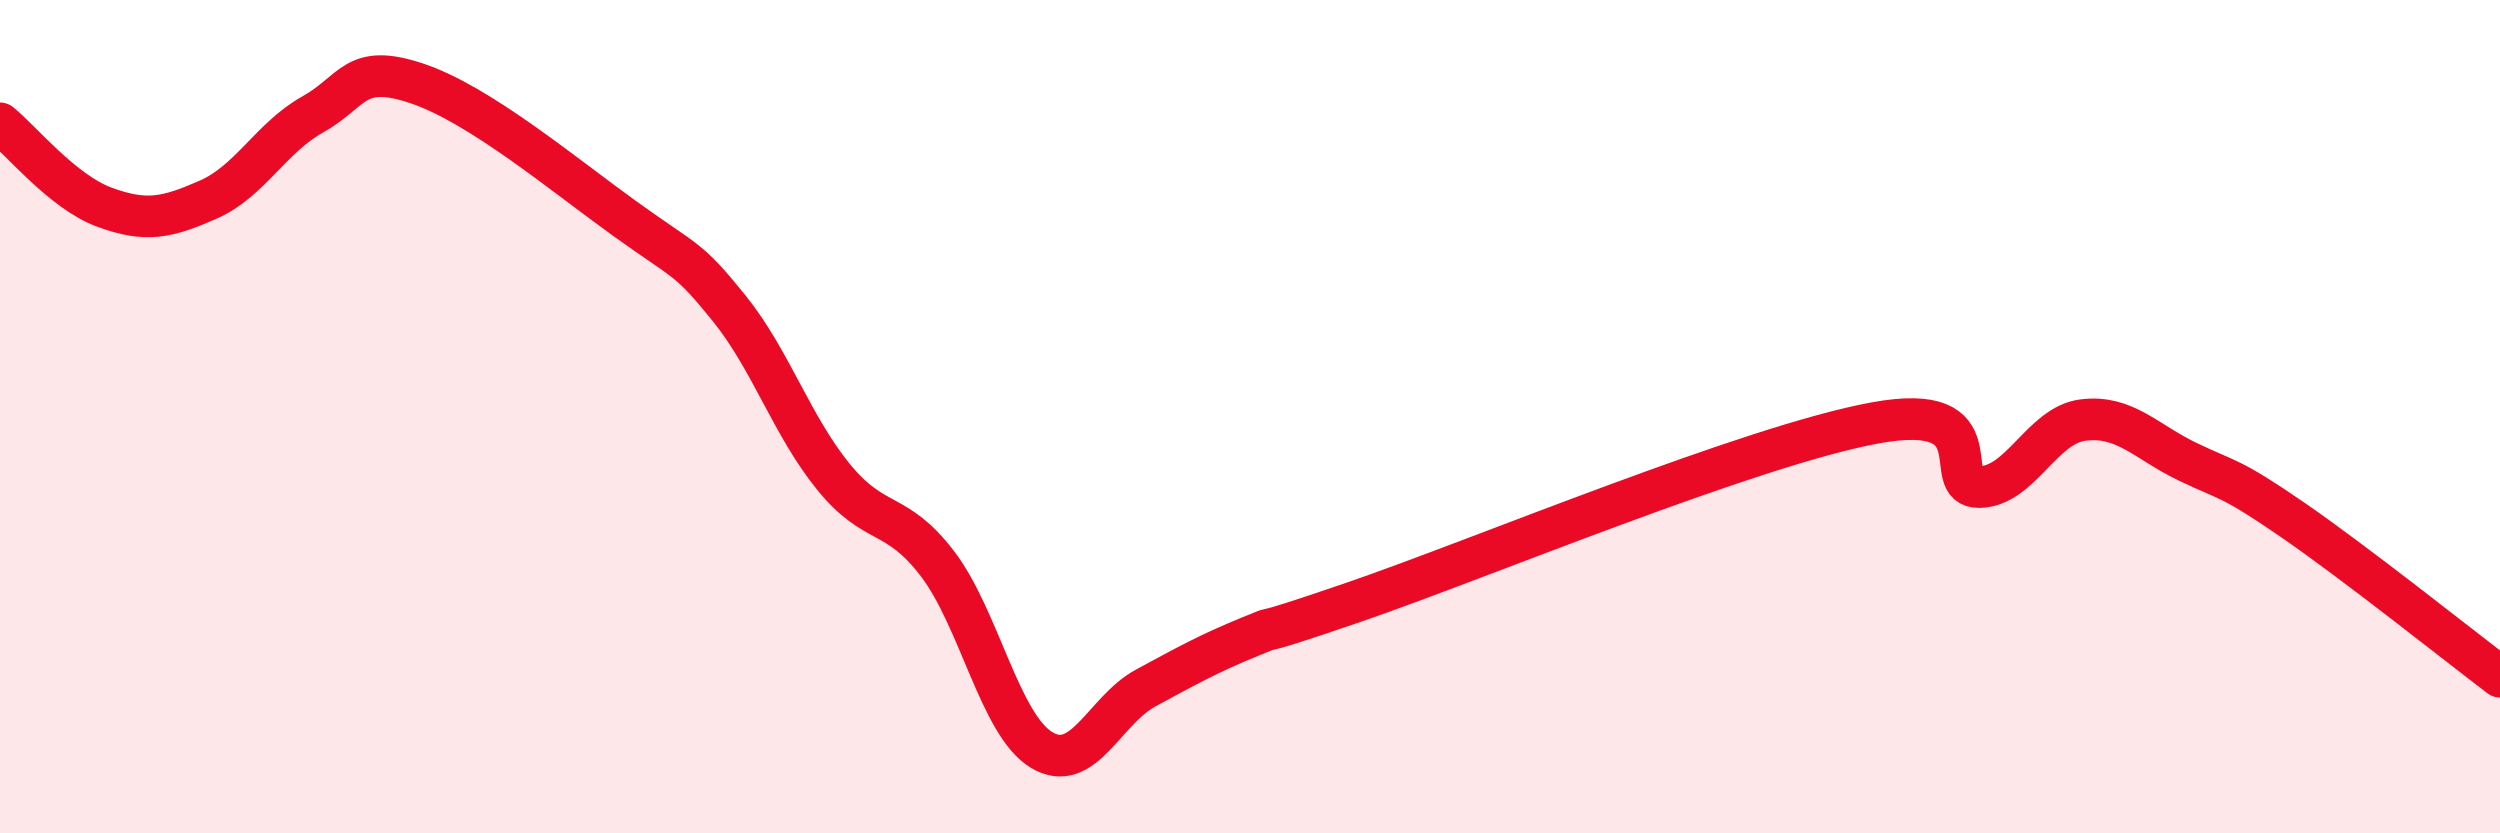 
    <svg width="60" height="20" viewBox="0 0 60 20" xmlns="http://www.w3.org/2000/svg">
      <path
        d="M 0,2.96 C 0.5,3.36 1.5,4.6 2.5,4.97 C 3.5,5.34 4,5.23 5,4.79 C 6,4.35 6.5,3.31 7.5,2.75 C 8.5,2.19 8.5,1.5 10,2 C 11.5,2.5 13.5,4.17 15,5.25 C 16.5,6.33 16.5,6.16 17.5,7.4 C 18.5,8.64 19,10.21 20,11.44 C 21,12.67 21.5,12.22 22.5,13.53 C 23.5,14.84 24,17.4 25,18 C 26,18.6 26.5,17.05 27.5,16.51 C 28.5,15.97 29,15.69 30,15.28 C 31,14.87 29.5,15.48 32.5,14.45 C 35.5,13.42 42,10.7 45,10.15 C 48,9.6 46.5,11.7 47.5,11.69 C 48.5,11.68 49,10.2 50,10.08 C 51,9.96 51.5,10.6 52.5,11.08 C 53.5,11.56 53.5,11.43 55,12.46 C 56.5,13.49 59,15.48 60,16.24L60 20L0 20Z"
        fill="#EB0A25"
        opacity="0.1"
        stroke-linecap="round"
        stroke-linejoin="round"
      />
      <path
        d="M 0,2.96 C 0.5,3.36 1.5,4.6 2.5,4.97 C 3.5,5.34 4,5.23 5,4.79 C 6,4.35 6.5,3.31 7.5,2.75 C 8.5,2.19 8.5,1.5 10,2 C 11.5,2.5 13.5,4.17 15,5.25 C 16.5,6.33 16.5,6.16 17.5,7.4 C 18.5,8.64 19,10.21 20,11.44 C 21,12.67 21.5,12.22 22.5,13.53 C 23.5,14.84 24,17.4 25,18 C 26,18.6 26.5,17.05 27.5,16.51 C 28.5,15.97 29,15.69 30,15.28 C 31,14.87 29.5,15.48 32.5,14.45 C 35.5,13.42 42,10.7 45,10.15 C 48,9.6 46.5,11.7 47.5,11.69 C 48.5,11.68 49,10.2 50,10.08 C 51,9.96 51.5,10.6 52.5,11.08 C 53.5,11.56 53.5,11.43 55,12.46 C 56.5,13.49 59,15.48 60,16.24"
        stroke="#EB0A25"
        stroke-width="1"
        fill="none"
        stroke-linecap="round"
        stroke-linejoin="round"
      />
    </svg>
  